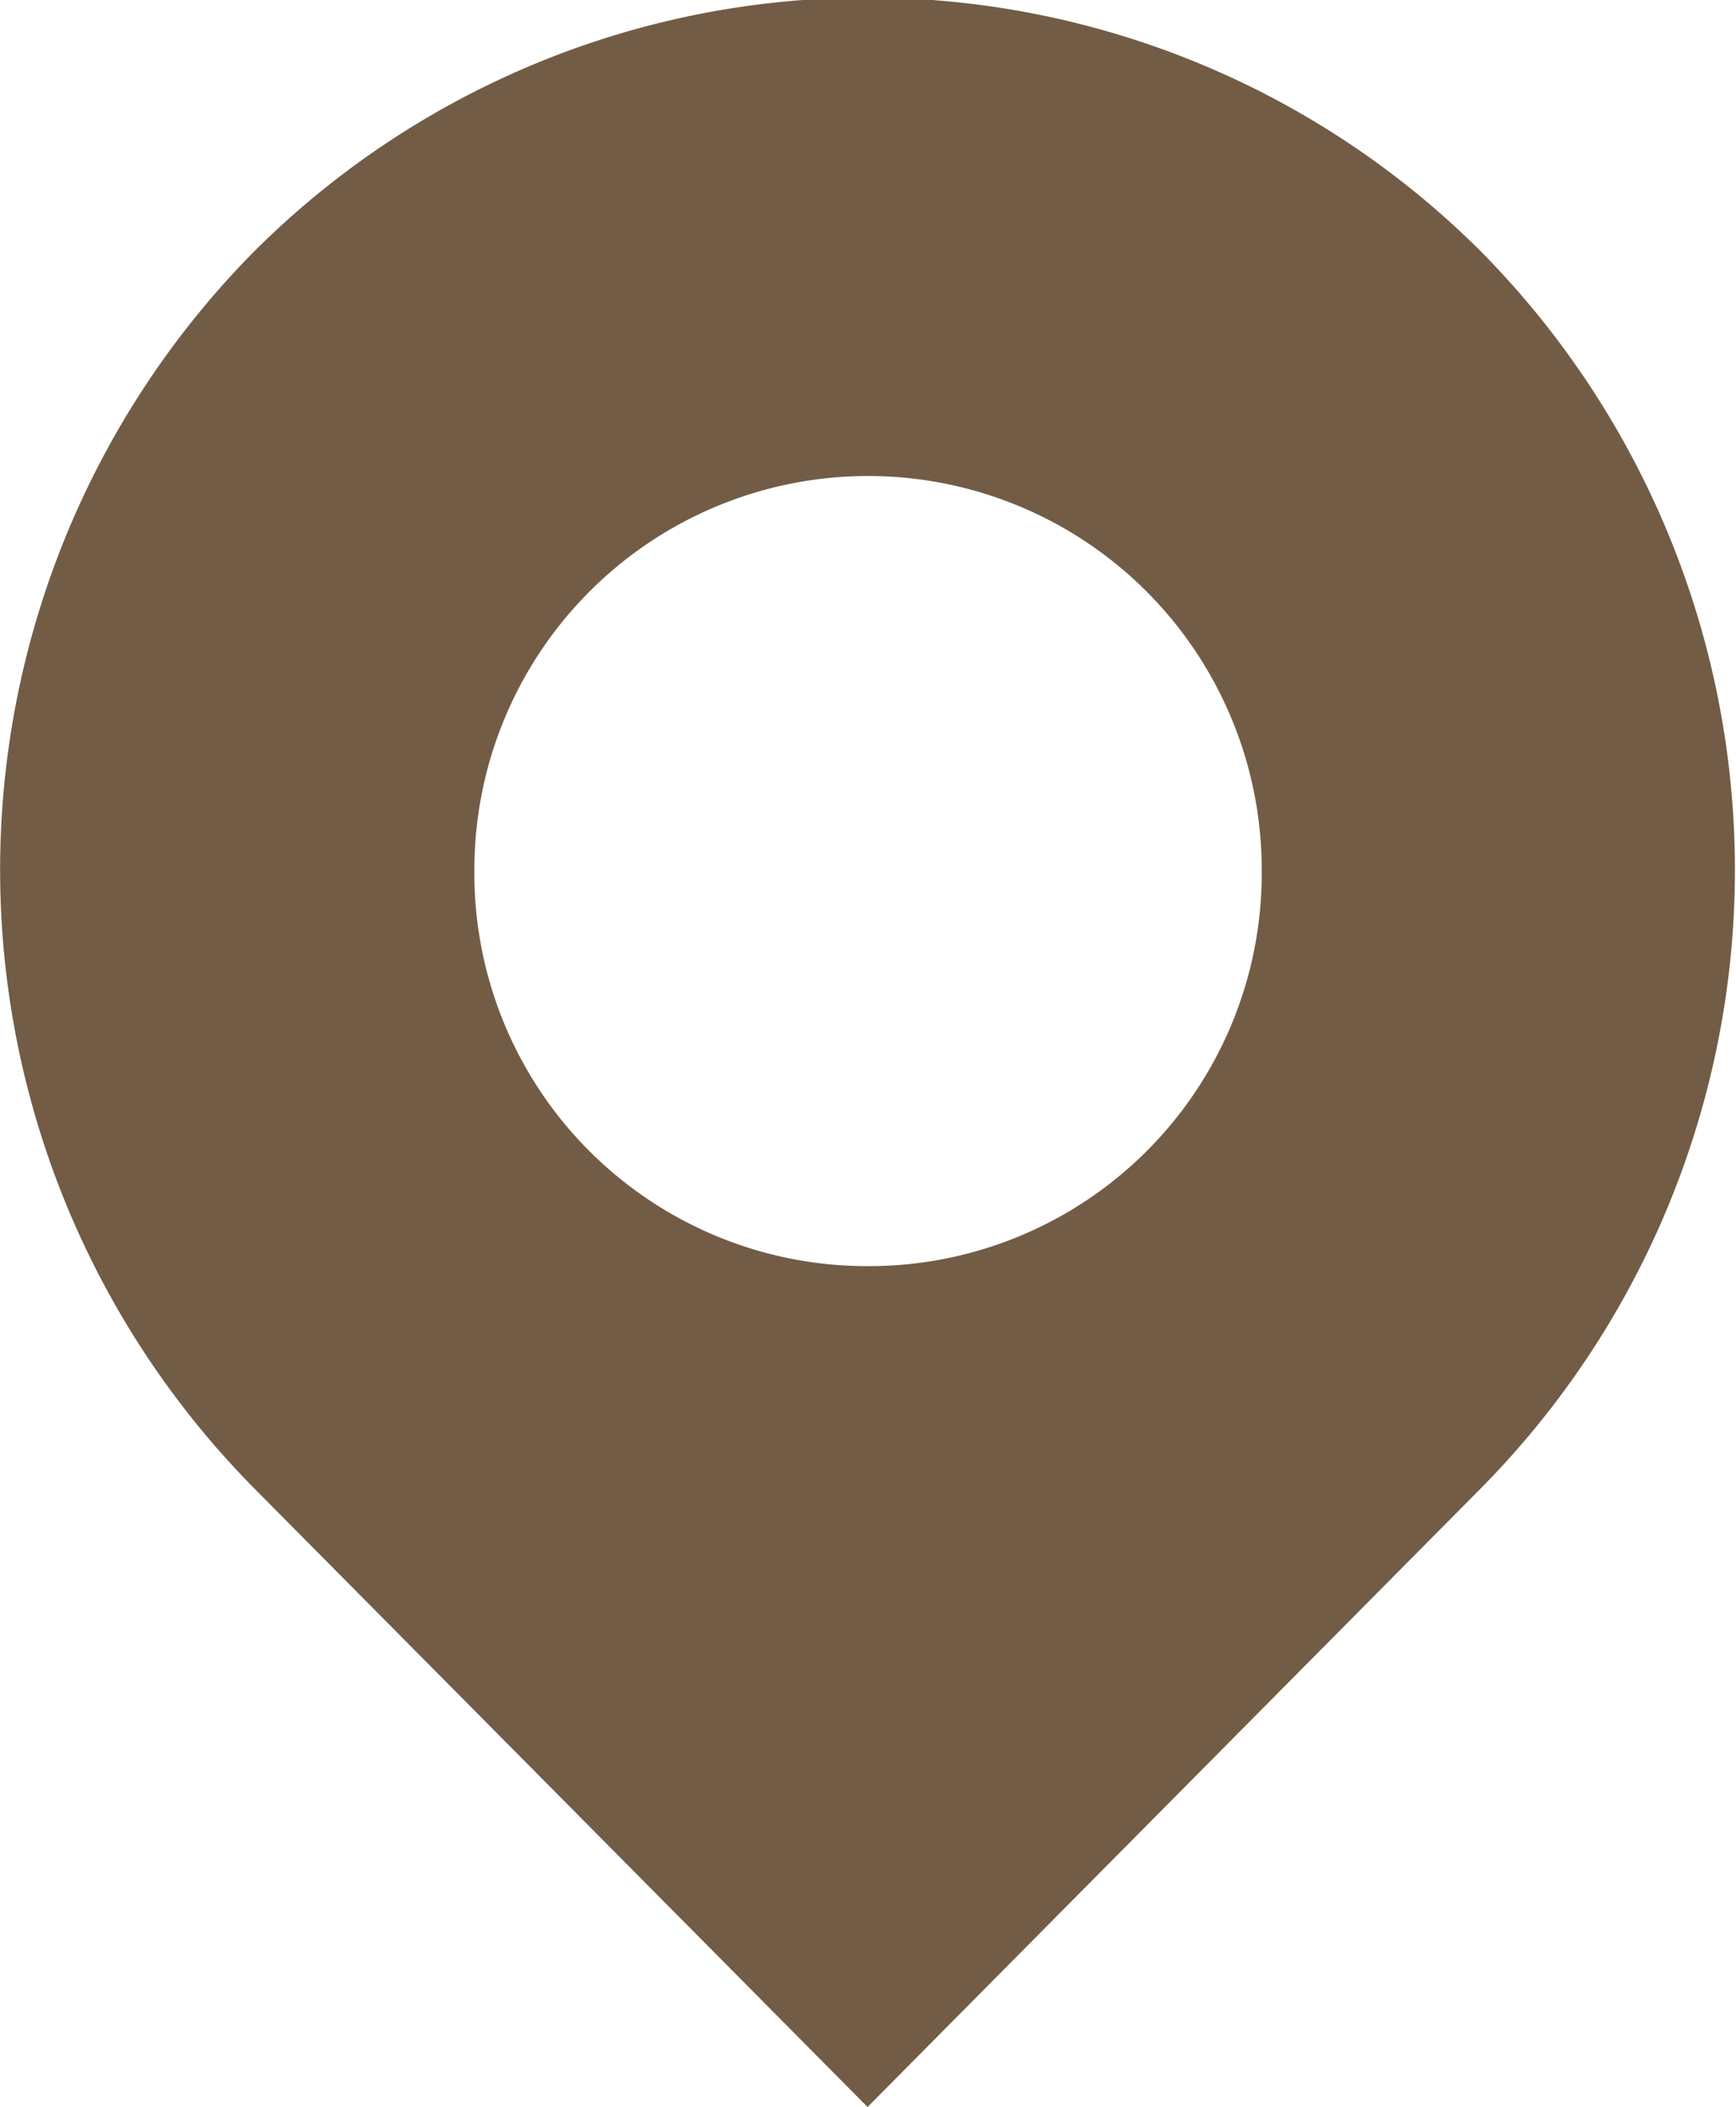 <svg xmlns="http://www.w3.org/2000/svg" width="17.969" height="21.8" viewBox="0 0 17.969 21.8">
  <defs>
    <style>
      .cls-1 {
        fill: #725c46;
        fill-rule: evenodd;
      }
    </style>
  </defs>
  <path id="icn_map.svg" class="cls-1" d="M285.358,14830.2l-6.347,6.4-6.348-6.4a9.1,9.1,0,0,1,0-12.8,8.987,8.987,0,0,1,12.695,0A9.1,9.1,0,0,1,285.358,14830.2Zm-6.342-2.3a4.065,4.065,0,0,0,4.075-4.1,4.075,4.075,0,1,0-8.15,0A4.065,4.065,0,0,0,279.016,14827.9Z" transform="translate(-270.031 -14814.8)"/>
</svg>
